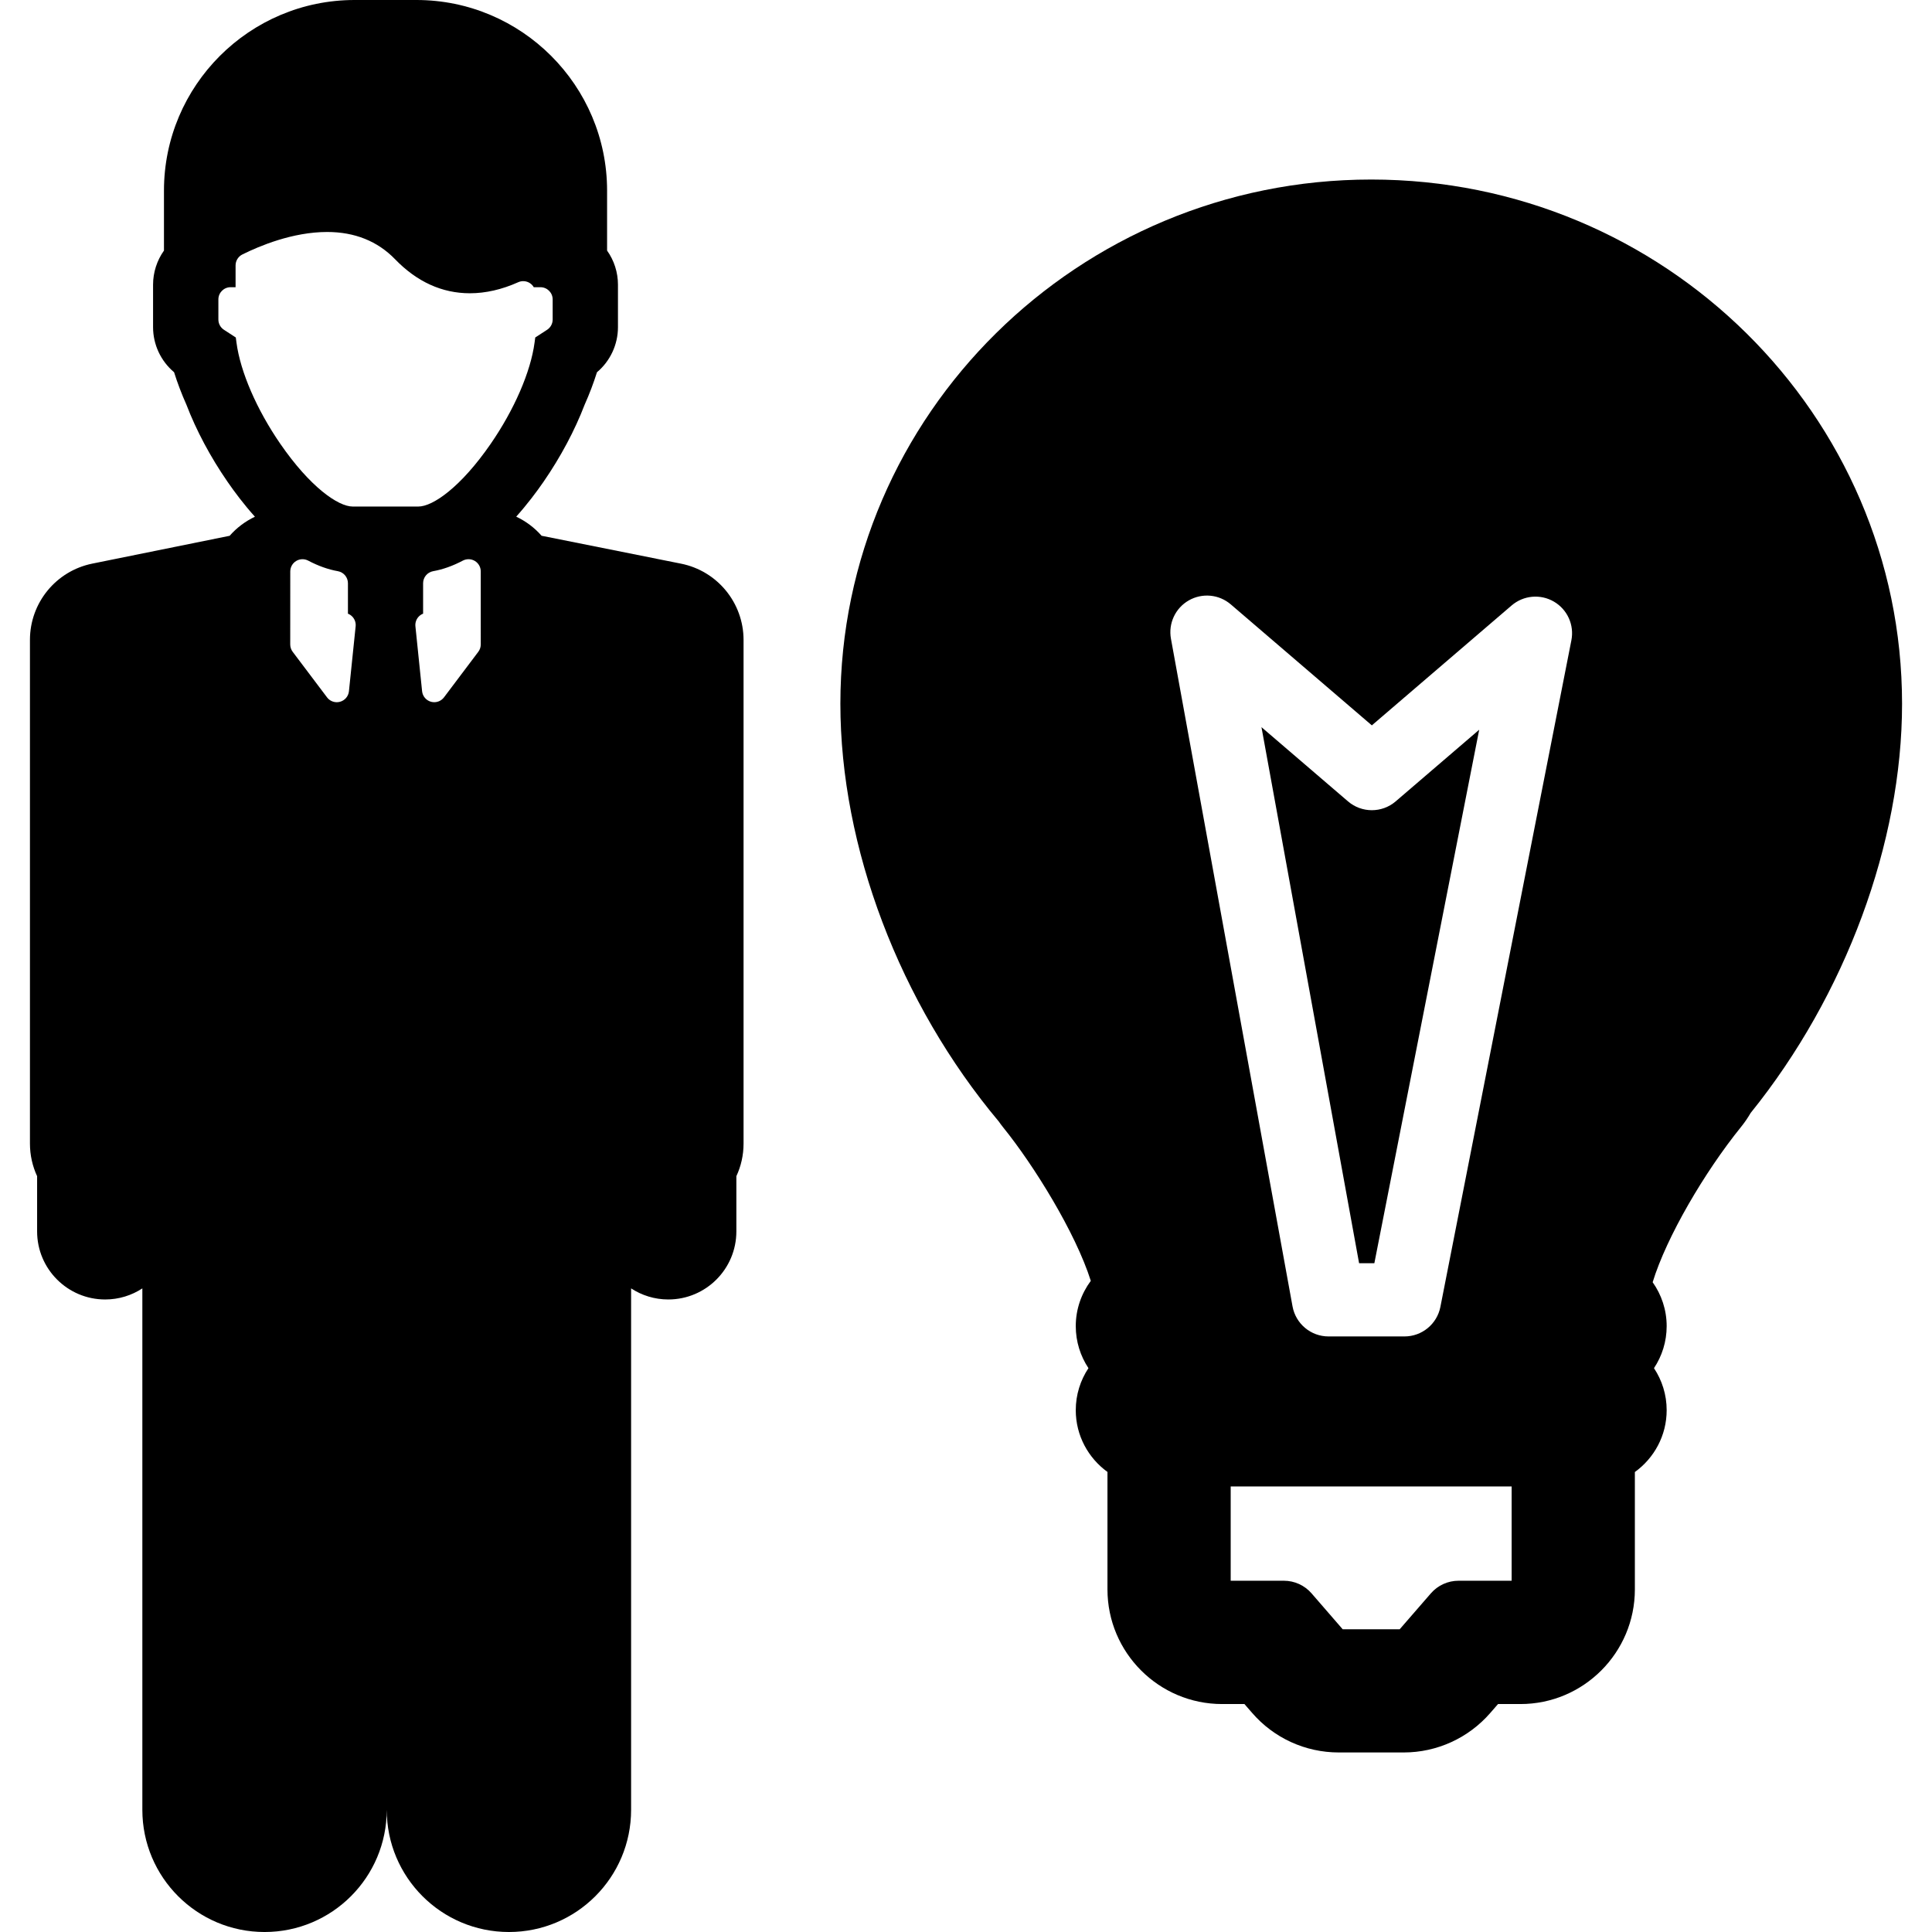 <?xml version="1.0" encoding="iso-8859-1"?>
<!-- Uploaded to: SVG Repo, www.svgrepo.com, Generator: SVG Repo Mixer Tools -->
<!DOCTYPE svg PUBLIC "-//W3C//DTD SVG 1.1//EN" "http://www.w3.org/Graphics/SVG/1.1/DTD/svg11.dtd">
<svg fill="#000000" height="800px" width="800px" version="1.1" id="Capa_1" xmlns="http://www.w3.org/2000/svg" xmlns:xlink="http://www.w3.org/1999/xlink" 
	 viewBox="0 0 400.346 400.346" xml:space="preserve">
<g>
	<path d="M141.12,116.801l-28.893-5.78c-1.461-1.67-3.259-3.016-5.258-3.959c2.273-2.542,4.2-5.109,5.667-7.234
		c3.533-5.126,6.475-10.646,8.515-15.974c1.005-2.246,1.854-4.503,2.553-6.718c2.735-2.296,4.35-5.73,4.35-9.331v-8.819
		c0-2.535-0.791-5.007-2.254-7.063V39.504C125.798,17.721,108.076,0,86.29,0H73.482C51.701,0,33.977,17.721,33.977,39.504v12.421
		c-1.46,2.055-2.258,4.527-2.258,7.06v8.819c0,3.601,1.611,7.027,4.354,9.329c0.696,2.21,1.549,4.473,2.555,6.723
		c2.035,5.324,4.979,10.846,8.515,15.968c1.469,2.133,3.397,4.702,5.681,7.251c-1.994,0.946-3.778,2.289-5.236,3.951l-28.462,5.766
		c-7.516,1.521-12.92,8.128-12.92,15.804v104.37c0,2.415,0.534,4.708,1.485,6.762v11.439c0,7.788,6.313,14.107,14.107,14.107
		c2.841,0,5.488-0.849,7.7-2.296v108.045c0,13.986,11.34,25.323,25.326,25.323c13.98,0,25.317-11.337,25.317-25.323
		c0,13.986,11.331,25.323,25.324,25.323c13.98,0,25.312-11.337,25.312-25.323V266.978c2.219,1.447,4.864,2.296,7.708,2.296
		c7.793,0,14.103-6.319,14.103-14.107v-11.439c0.959-2.055,1.491-4.347,1.491-6.762V132.613
		C154.078,124.928,148.651,118.307,141.12,116.801z M72.306,143.242c-0.106,1.032-0.834,1.897-1.839,2.176
		c-0.226,0.064-0.451,0.093-0.679,0.093c-0.783,0-1.539-0.361-2.02-1.006l-7.119-9.44c-0.329-0.438-0.509-0.976-0.509-1.526
		l0.008-15.127c0.002-0.89,0.467-1.711,1.229-2.172c0.758-0.458,1.703-0.482,2.489-0.069c2.069,1.098,4.14,1.833,6.147,2.188
		c1.205,0.217,2.086,1.269,2.086,2.494v6.312c0.365,0.146,0.691,0.367,0.957,0.661c0.48,0.535,0.713,1.244,0.639,1.955
		L72.306,143.242z M99.113,135.064l-7.104,9.432c-0.487,0.645-1.239,1.013-2.021,1.013c-0.227,0-0.458-0.033-0.685-0.093
		c-1.002-0.28-1.731-1.145-1.837-2.182l-1.384-13.455c-0.074-0.711,0.155-1.42,0.634-1.955c0.264-0.294,0.592-0.515,0.959-0.661
		v-6.312c0-1.226,0.882-2.277,2.089-2.494c2.001-0.354,4.069-1.089,6.143-2.186c0.788-0.411,1.731-0.388,2.489,0.069
		c0.765,0.459,1.225,1.282,1.225,2.172l0.001,15.129C99.621,134.091,99.444,134.627,99.113,135.064z M101.687,91.963
		c-6.191,8.98-11.99,13.001-15,13.001H73.084c-3.006,0-8.811-4.021-15.002-13.001c-4.885-7.088-8.284-14.929-9.081-20.982
		l-0.14-1.048l-2.456-1.596c-0.72-0.468-1.153-1.264-1.153-2.125v-4.164c0-1.4,1.134-2.534,2.533-2.534h1.031v-4.517
		c0-0.961,0.544-1.836,1.401-2.266c3.488-1.737,10.407-4.66,17.571-4.66c5.71,0,10.45,1.902,14.082,5.651
		c4.521,4.678,9.741,7.048,15.494,7.048c3.268,0,6.634-0.77,10.02-2.289c0.783-0.351,1.69-0.282,2.415,0.185
		c0.338,0.219,0.606,0.509,0.808,0.848h1.381c1.399,0,2.535,1.134,2.535,2.534v4.165c0,0.86-0.437,1.656-1.153,2.124l-2.455,1.596
		l-0.142,1.048C109.974,77.032,106.575,84.875,101.687,91.963z"/>
	<path d="M279.332,166.061l-17.932-15.38l20.228,111.079h3.164l21.724-110.544l-17.305,14.844
		C286.369,168.499,282.173,168.498,279.332,166.061z"/>
	<path d="M284.141,37.202c-60.655,0-110,48.728-110,108.622c0,29.717,12.268,62.055,32.833,86.58
		c0.241,0.345,0.546,0.77,0.884,1.187c6.371,7.862,15.025,21.844,18.176,31.824c-1.948,2.628-3.115,5.868-3.115,9.383
		c0,3.216,0.971,6.21,2.629,8.709c-1.659,2.499-2.629,5.493-2.629,8.709c0,5.266,2.598,9.925,6.569,12.799v24.338
		c0,13.1,10.654,23.757,23.748,23.757h4.634l1.571,1.807c4.504,5.228,11.054,8.225,17.969,8.225h13.473
		c6.872,0,13.406-2.981,17.924-8.179l1.613-1.853h4.646c13.073,0,23.709-10.657,23.709-23.757V305.03
		c3.983-2.872,6.589-7.539,6.589-12.813c0-3.216-0.971-6.21-2.629-8.709c1.659-2.499,2.629-5.493,2.629-8.709
		c0-3.388-1.081-6.522-2.903-9.098c2.871-9.393,10.784-22.858,18.272-32.126c0.751-0.925,1.431-1.913,2.031-2.947
		c19.658-24.355,31.378-56.004,31.378-84.803C394.141,85.93,344.795,37.202,284.141,37.202z M313.24,327.558h-11.008
		c-2.197,0-4.287,0.953-5.728,2.612l-6.467,7.449h-11.803l-6.454-7.444c-1.441-1.663-3.532-2.617-5.732-2.617h-11.027v-19.537
		h58.218V327.558z M325.62,132.681L298.476,270.81c-0.699,3.558-3.818,6.124-7.444,6.124h-15.732c-3.665,0-6.807-2.621-7.464-6.228
		l-25.194-138.348c-0.575-3.16,0.902-6.34,3.688-7.939c2.787-1.598,6.276-1.27,8.714,0.822l29.227,25.067l28.966-24.848
		c2.452-2.104,5.968-2.424,8.761-0.795C324.789,126.293,326.244,129.51,325.62,132.681z"/>
</g>
</svg>